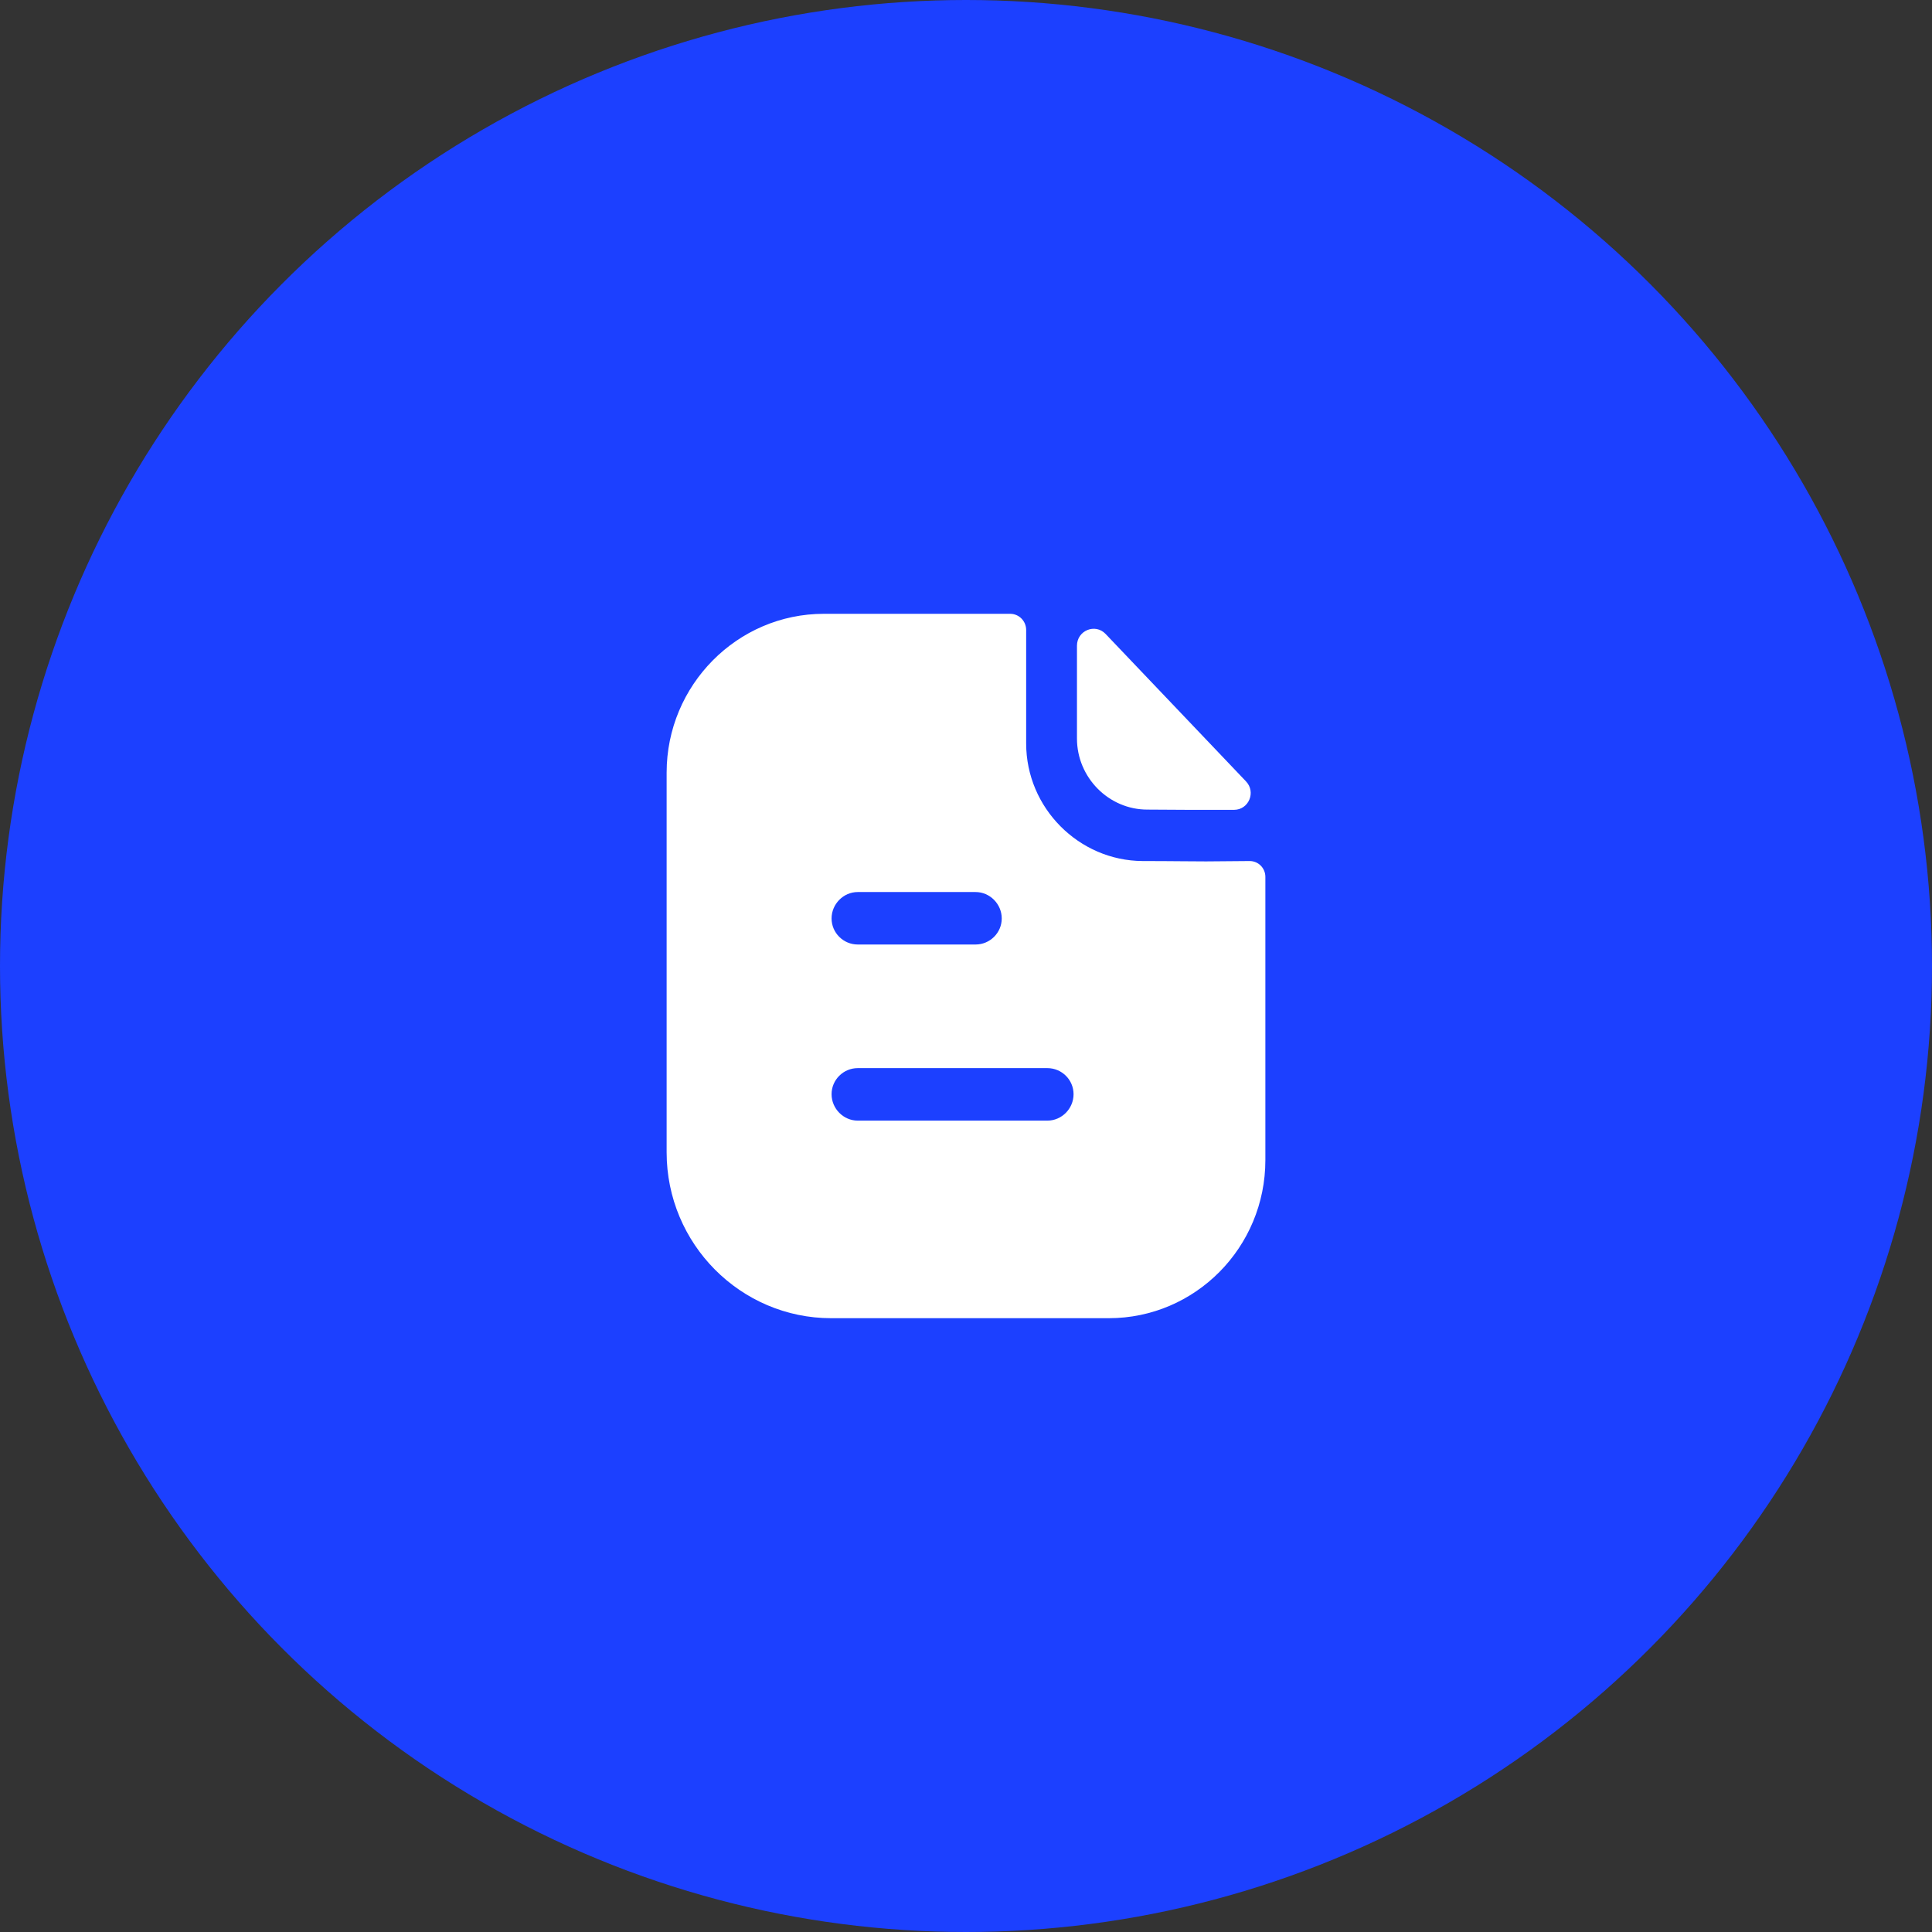 <?xml version="1.0" encoding="UTF-8"?> <svg xmlns="http://www.w3.org/2000/svg" width="64" height="64" viewBox="0 0 64 64" fill="none"><rect x="0" y="0" width="64" height="64" fill="#333333" stroke="none"/><circle cx="32" cy="32" r="32" fill="#1C40FF"></circle><path fill-rule="evenodd" clip-rule="evenodd" d="M28.413 37.122H34.697C35.171 37.122 35.563 36.725 35.563 36.247C35.563 35.768 35.171 35.383 34.697 35.383H28.413C27.94 35.383 27.547 35.768 27.547 36.247C27.547 36.725 27.94 37.122 28.413 37.122ZM32.318 29.55H28.413C27.94 29.55 27.547 29.947 27.547 30.425C27.547 30.903 27.94 31.288 28.413 31.288H32.318C32.791 31.288 33.184 30.903 33.184 30.425C33.184 29.947 32.791 29.55 32.318 29.55ZM40.561 28.53C40.833 28.527 41.128 28.523 41.397 28.523C41.686 28.523 41.917 28.757 41.917 29.048V38.428C41.917 41.322 39.595 43.667 36.73 43.667H27.535C24.532 43.667 22.083 41.205 22.083 38.172V25.595C22.083 22.702 24.417 20.333 27.293 20.333H33.461C33.761 20.333 33.993 20.578 33.993 20.87V24.627C33.993 26.762 35.737 28.512 37.851 28.523C38.344 28.523 38.78 28.527 39.161 28.53C39.457 28.533 39.72 28.535 39.953 28.535C40.117 28.535 40.331 28.532 40.561 28.53ZM40.88 26.827C39.93 26.83 38.811 26.827 38.006 26.819C36.728 26.819 35.676 25.756 35.676 24.466V21.39C35.676 20.887 36.28 20.638 36.625 21.001C37.251 21.658 38.111 22.562 38.968 23.461C39.82 24.356 40.667 25.247 41.276 25.885C41.613 26.239 41.366 26.826 40.88 26.827Z" fill="white"></path></svg> 